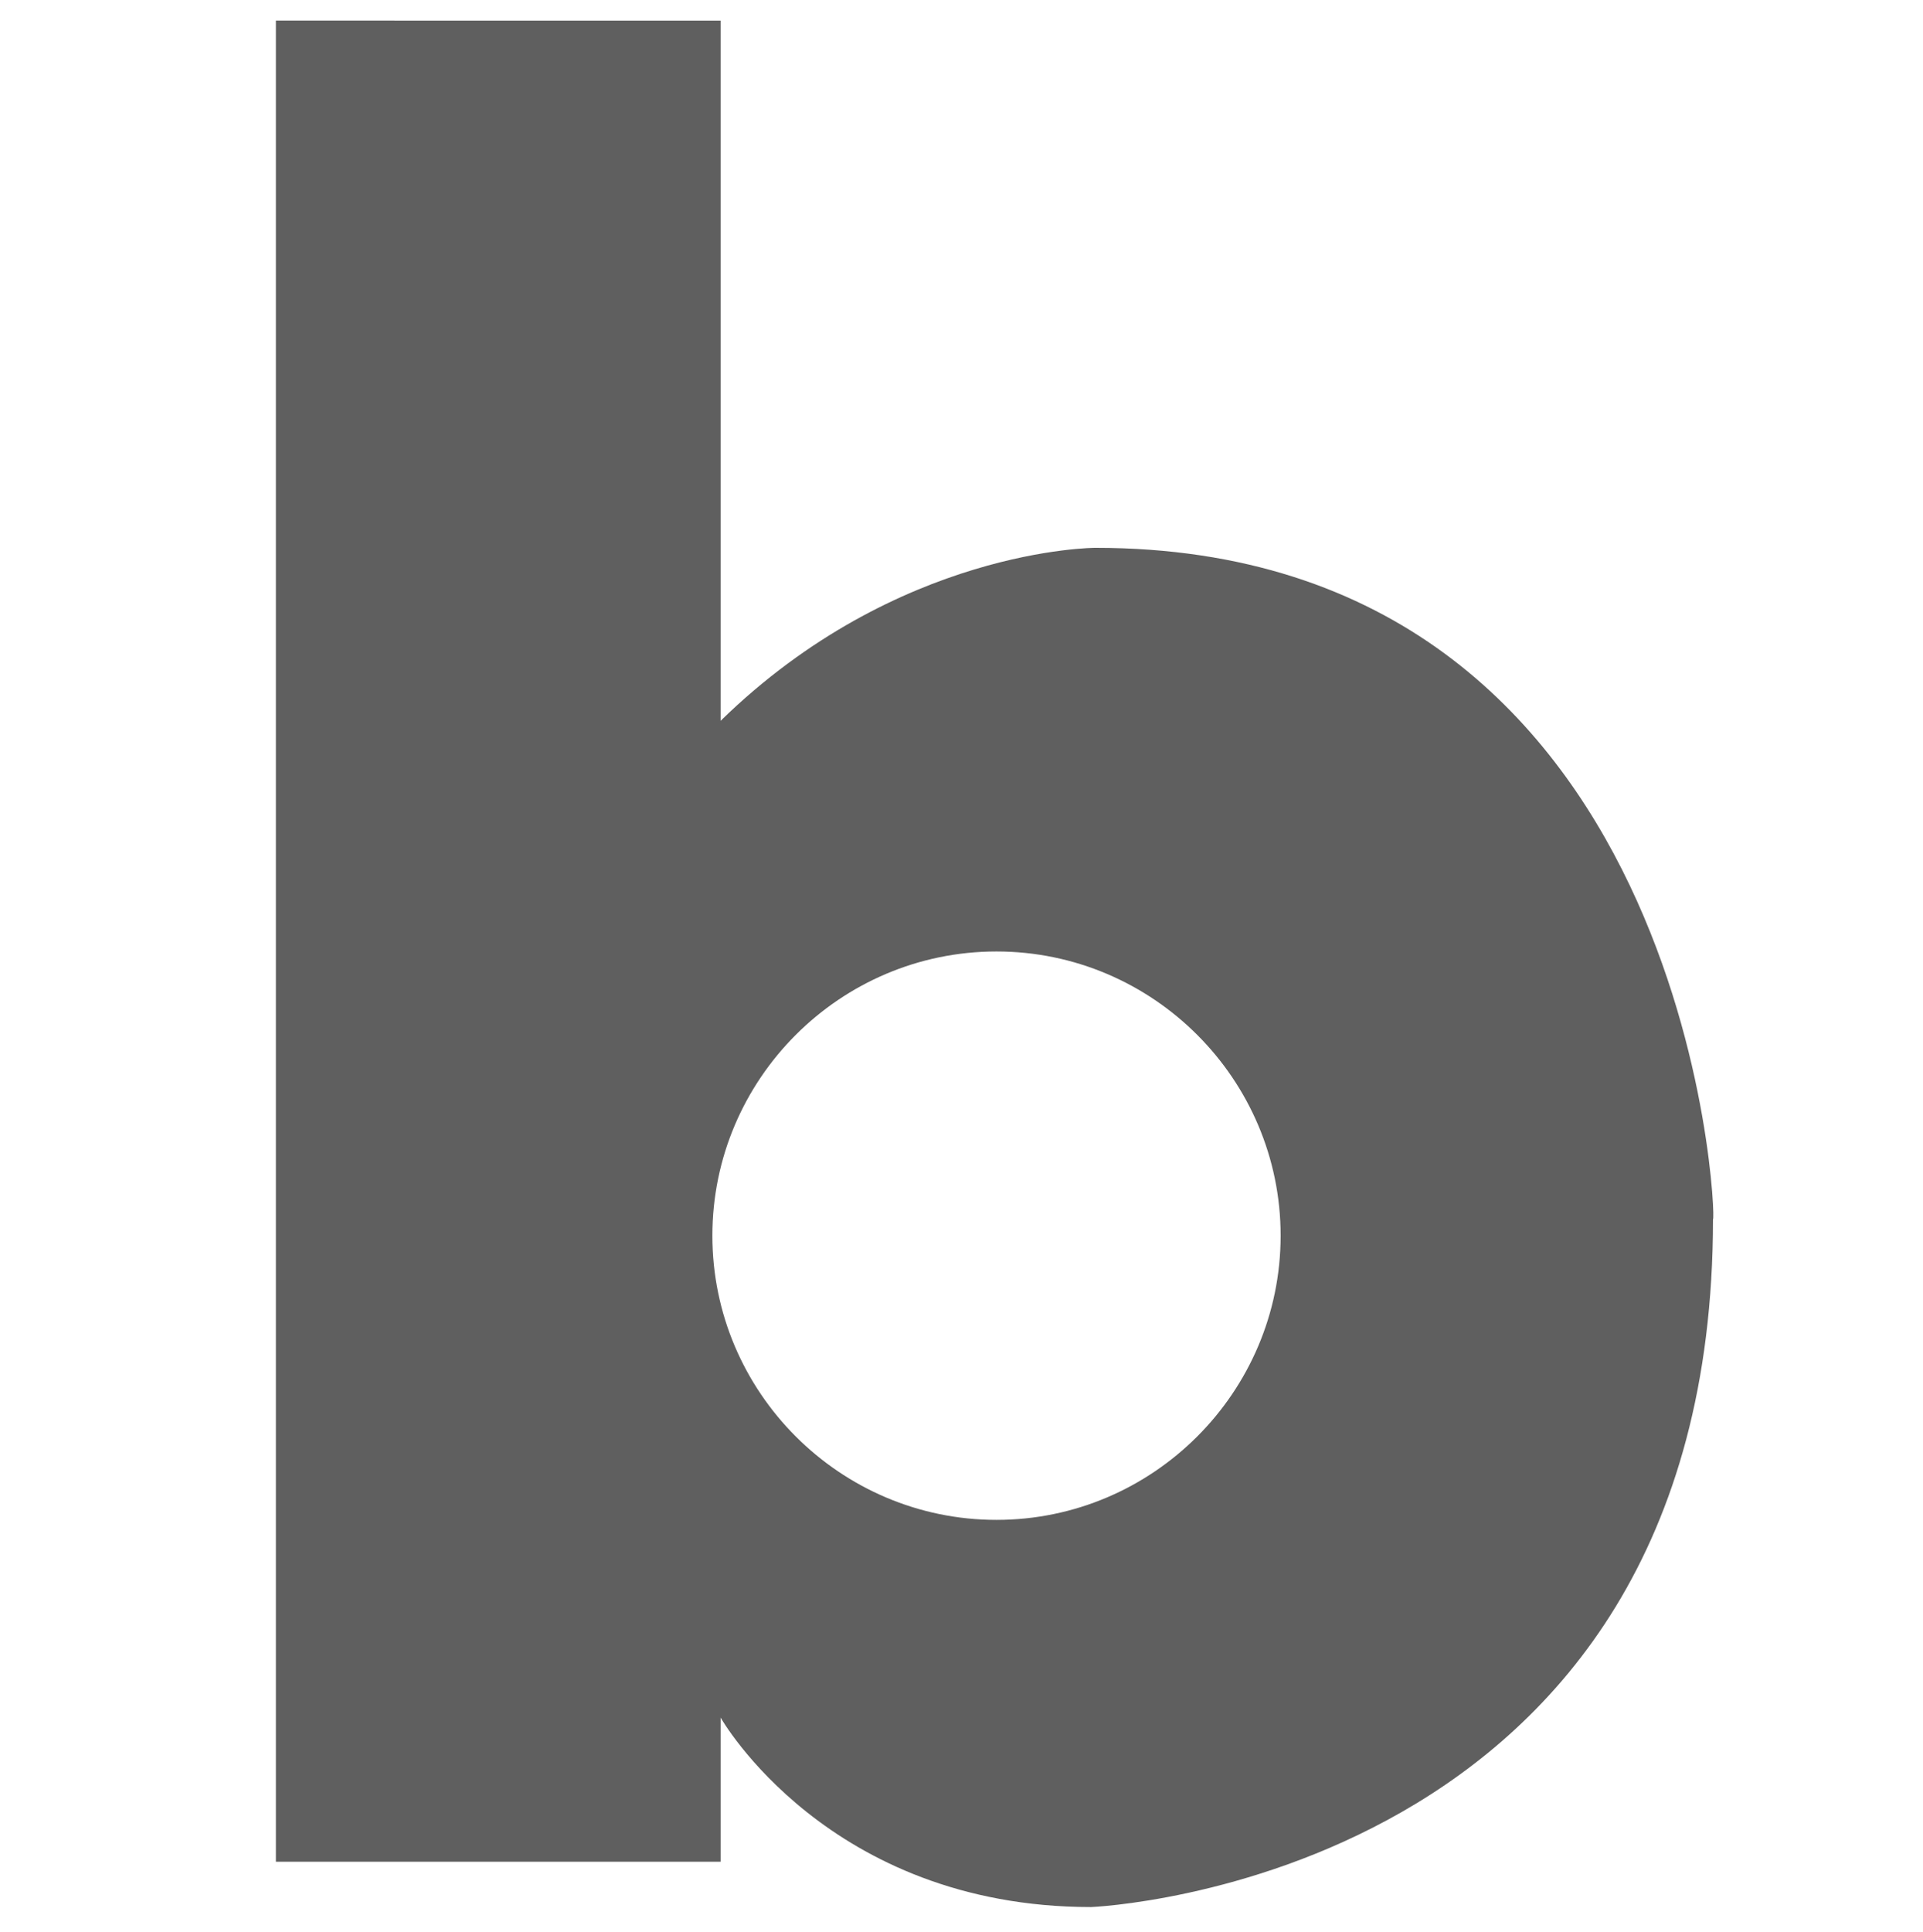 <?xml version="1.0" encoding="utf-8"?>
<!-- Generator: Adobe Illustrator 24.1.2, SVG Export Plug-In . SVG Version: 6.00 Build 0)  -->
<svg version="1.1" id="레이어_1" xmlns="http://www.w3.org/2000/svg" xmlns:xlink="http://www.w3.org/1999/xlink" x="0px"
	 y="0px" viewBox="0 0 46.7 46.9" style="enable-background:new 0 0 46.7 46.9;" xml:space="preserve">
<style type="text/css">
	.st0{fill:#5F5F5F;}
</style>
<path class="st0" d="M26.6,13.3c0,0-4.8,0-9.1,4.2v-17H6.7v44.7h10.8v-3.5c0,0,2.6,4.6,9,4.6c0,0,15.1-0.6,15.1-16.7
	C41.7,29.7,41.1,13.3,26.6,13.3z M24.2,36.9c-3.8,0-6.9-3.1-6.9-6.9c0-3.8,3.1-6.9,6.9-6.9c3.8,0,6.9,3.1,6.9,6.9
	C31.1,33.8,28,36.9,24.2,36.9z"/>
</svg>
